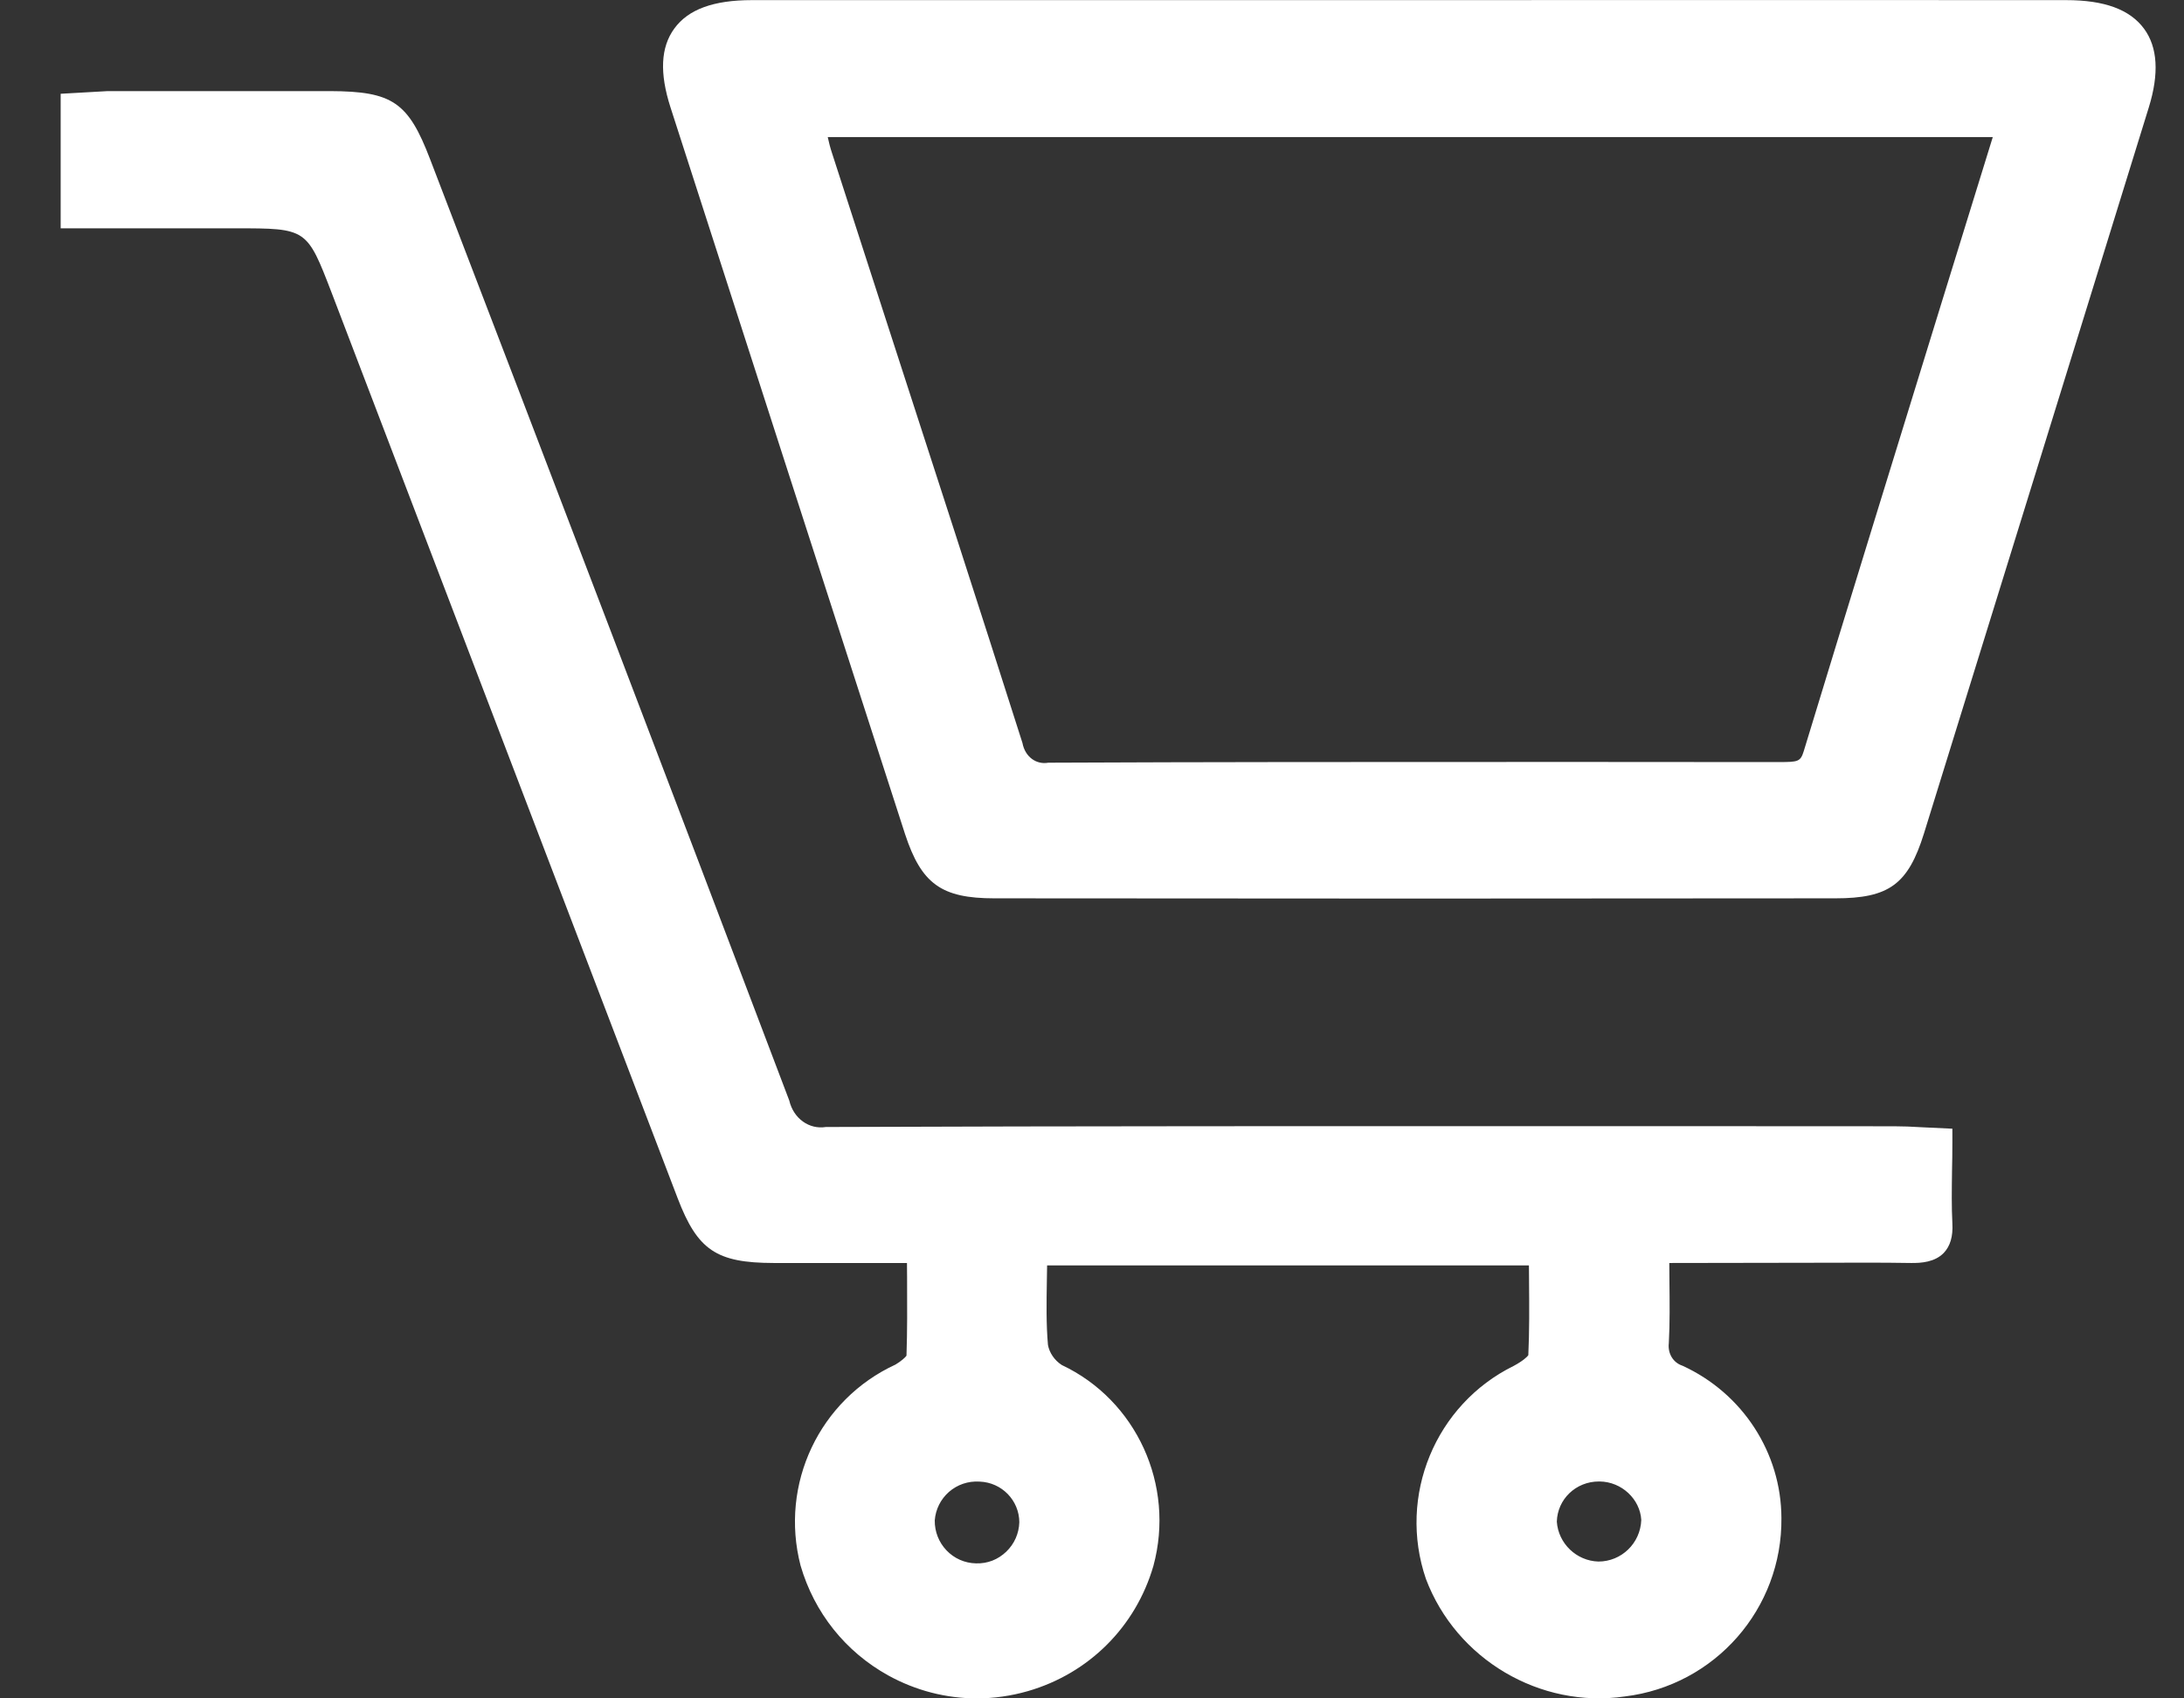 <svg width="18" height="14" viewBox="0 0 18 14" fill="none" xmlns="http://www.w3.org/2000/svg">
<rect x="0" y="0" width="18" height="14" fill="#333333" stroke="none"/>
<path fill-rule="evenodd" clip-rule="evenodd" d="M6.857 1.261C6.843 1.219 6.832 1.176 6.822 1.13L16.424 1.13L15.994 2.521C15.617 3.744 15.239 4.967 14.866 6.192C14.839 6.28 14.818 6.281 14.665 6.282L13.179 6.281C12.971 6.281 12.763 6.281 12.556 6.281C11.256 6.281 9.954 6.281 8.64 6.287C8.54 6.305 8.448 6.238 8.427 6.125C8.064 4.985 7.695 3.848 7.326 2.711L6.857 1.261ZM8.195 7.405C9.351 7.406 10.507 7.407 11.662 7.407C12.817 7.407 13.972 7.406 15.126 7.405C15.569 7.405 15.726 7.29 15.857 6.87C16.475 4.876 17.093 2.881 17.71 0.885C17.796 0.607 17.783 0.389 17.671 0.237C17.554 0.078 17.344 0.001 17.029 0.001C15.209 -0 13.389 -0 11.572 0.001H6.197C5.881 0.001 5.672 0.077 5.557 0.236C5.445 0.39 5.435 0.602 5.526 0.885C6.169 2.882 6.814 4.878 7.459 6.875C7.594 7.286 7.759 7.405 8.195 7.405ZM12.831 12.543C12.843 12.723 12.993 12.867 13.174 12.872C13.363 12.872 13.52 12.722 13.527 12.529C13.517 12.358 13.366 12.214 13.184 12.212H13.178C12.987 12.212 12.836 12.359 12.831 12.543ZM7.704 12.533C7.703 12.625 7.737 12.713 7.801 12.78C7.865 12.847 7.951 12.885 8.044 12.887C8.139 12.89 8.225 12.856 8.293 12.791C8.36 12.727 8.398 12.641 8.401 12.548C8.4 12.368 8.257 12.22 8.074 12.213C7.979 12.207 7.89 12.238 7.821 12.298C7.752 12.359 7.711 12.442 7.704 12.533ZM8.05 14C7.798 14 7.548 13.936 7.321 13.811C6.967 13.615 6.711 13.293 6.598 12.905C6.424 12.233 6.754 11.537 7.381 11.248C7.428 11.22 7.464 11.187 7.471 11.175C7.478 10.975 7.477 10.763 7.476 10.539L7.476 10.533L7.475 10.411H6.376C5.904 10.41 5.749 10.305 5.585 9.877C4.634 7.39 3.684 4.902 2.734 2.415C2.529 1.882 2.529 1.882 1.942 1.882H0.5V0.773L0.888 0.751H2.722C3.235 0.753 3.365 0.842 3.545 1.313C4.537 3.897 5.524 6.483 6.505 9.072C6.54 9.221 6.67 9.312 6.806 9.29C8.918 9.282 11.015 9.283 13.112 9.283L13.578 9.283L15.611 9.284C15.684 9.284 15.758 9.287 15.837 9.292L15.858 9.293L16.091 9.304V9.412C16.091 9.496 16.09 9.577 16.088 9.656L16.088 9.662V9.662C16.086 9.808 16.084 9.947 16.091 10.085C16.097 10.193 16.073 10.272 16.02 10.328C15.946 10.404 15.835 10.412 15.751 10.411C15.508 10.407 15.264 10.408 15.02 10.409L14.971 10.409L13.758 10.411L13.759 10.548L13.759 10.555C13.761 10.735 13.763 10.904 13.754 11.072C13.744 11.159 13.791 11.233 13.867 11.258C14.364 11.486 14.68 11.977 14.682 12.512C14.69 13.26 14.136 13.893 13.392 13.984C12.693 14.086 12.002 13.678 11.752 13.015C11.518 12.33 11.83 11.577 12.476 11.259C12.551 11.219 12.59 11.182 12.596 11.171C12.605 10.98 12.604 10.769 12.602 10.563L12.602 10.548L12.601 10.431H8.63L8.629 10.49L8.628 10.55L8.628 10.555C8.625 10.739 8.622 10.914 8.637 11.086C8.648 11.149 8.69 11.213 8.751 11.252C9.364 11.541 9.687 12.24 9.506 12.908C9.36 13.411 8.973 13.795 8.472 13.94C8.333 13.98 8.192 14 8.05 14Z" fill="#fff"/>
</svg>
